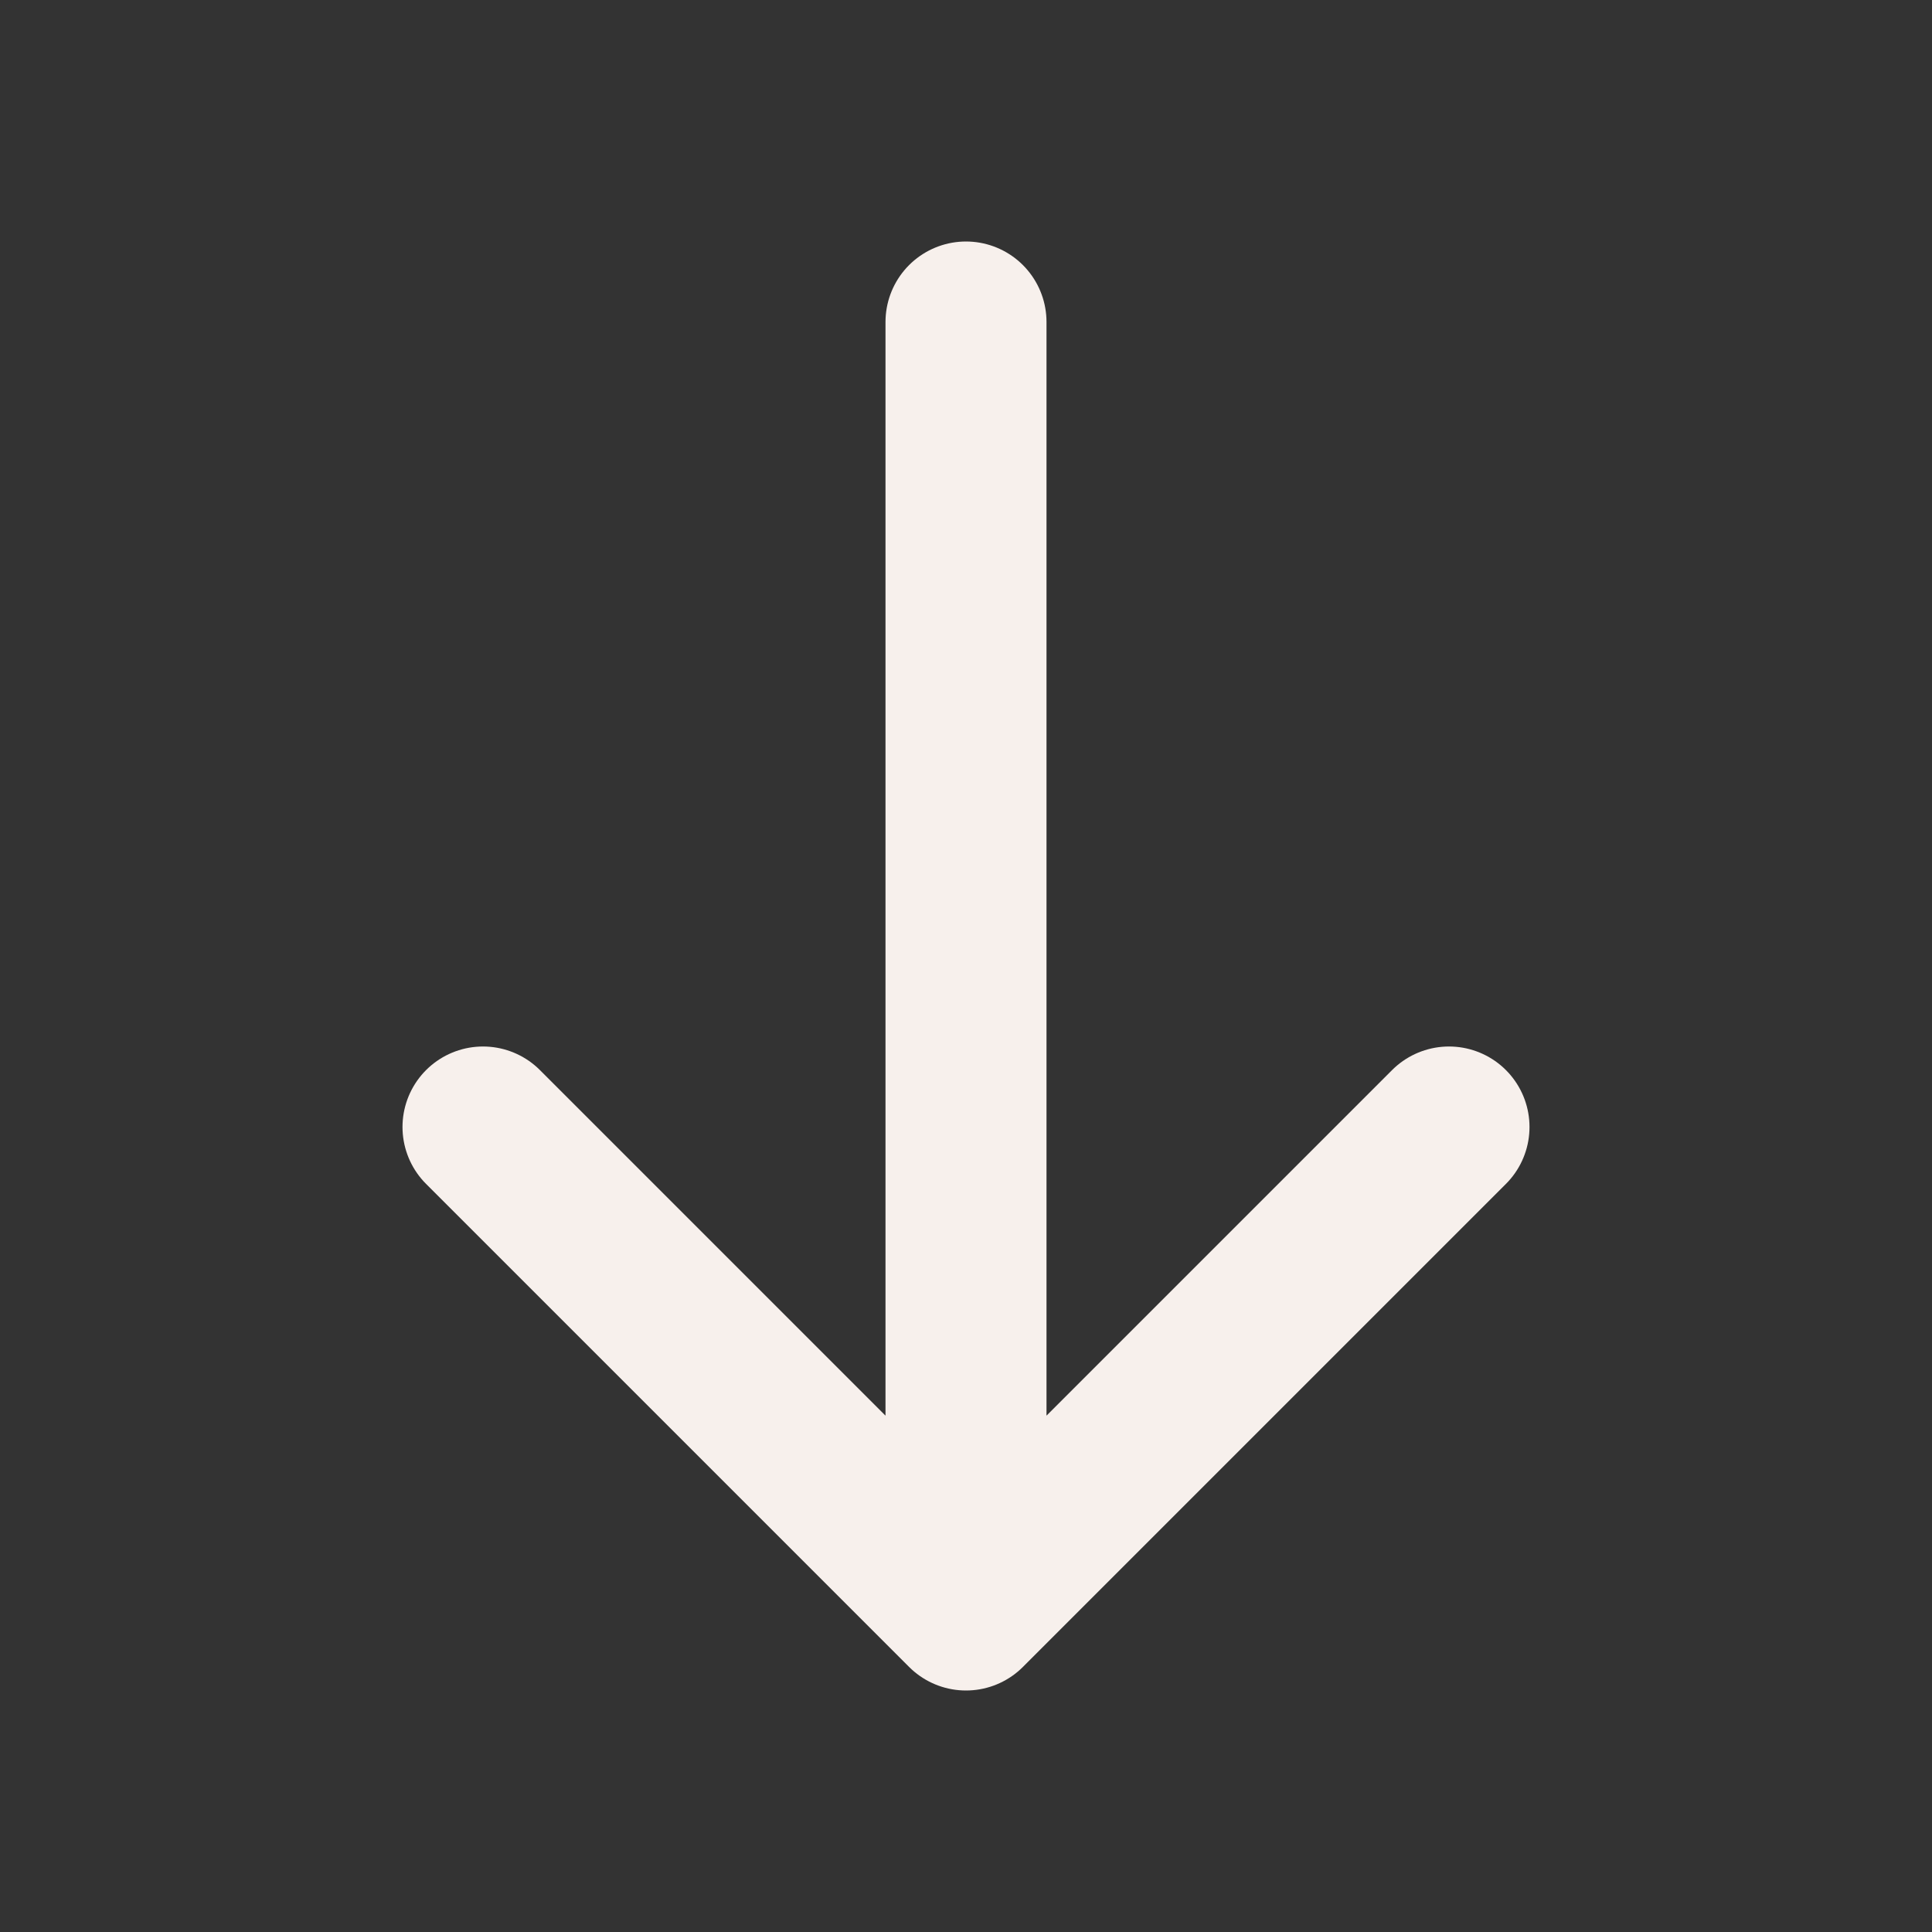 <svg width="24" height="24" viewBox="0 0 24 24" fill="none" xmlns="http://www.w3.org/2000/svg">
<rect x="0" y="0" width="24" height="24" fill="#333333" stroke="none"/>
<path d="M12 4V20M12 20L18 14M12 20L6 14" stroke="#F7F0EC" stroke-width="2" stroke-linecap="round" stroke-linejoin="round"/>
</svg>
